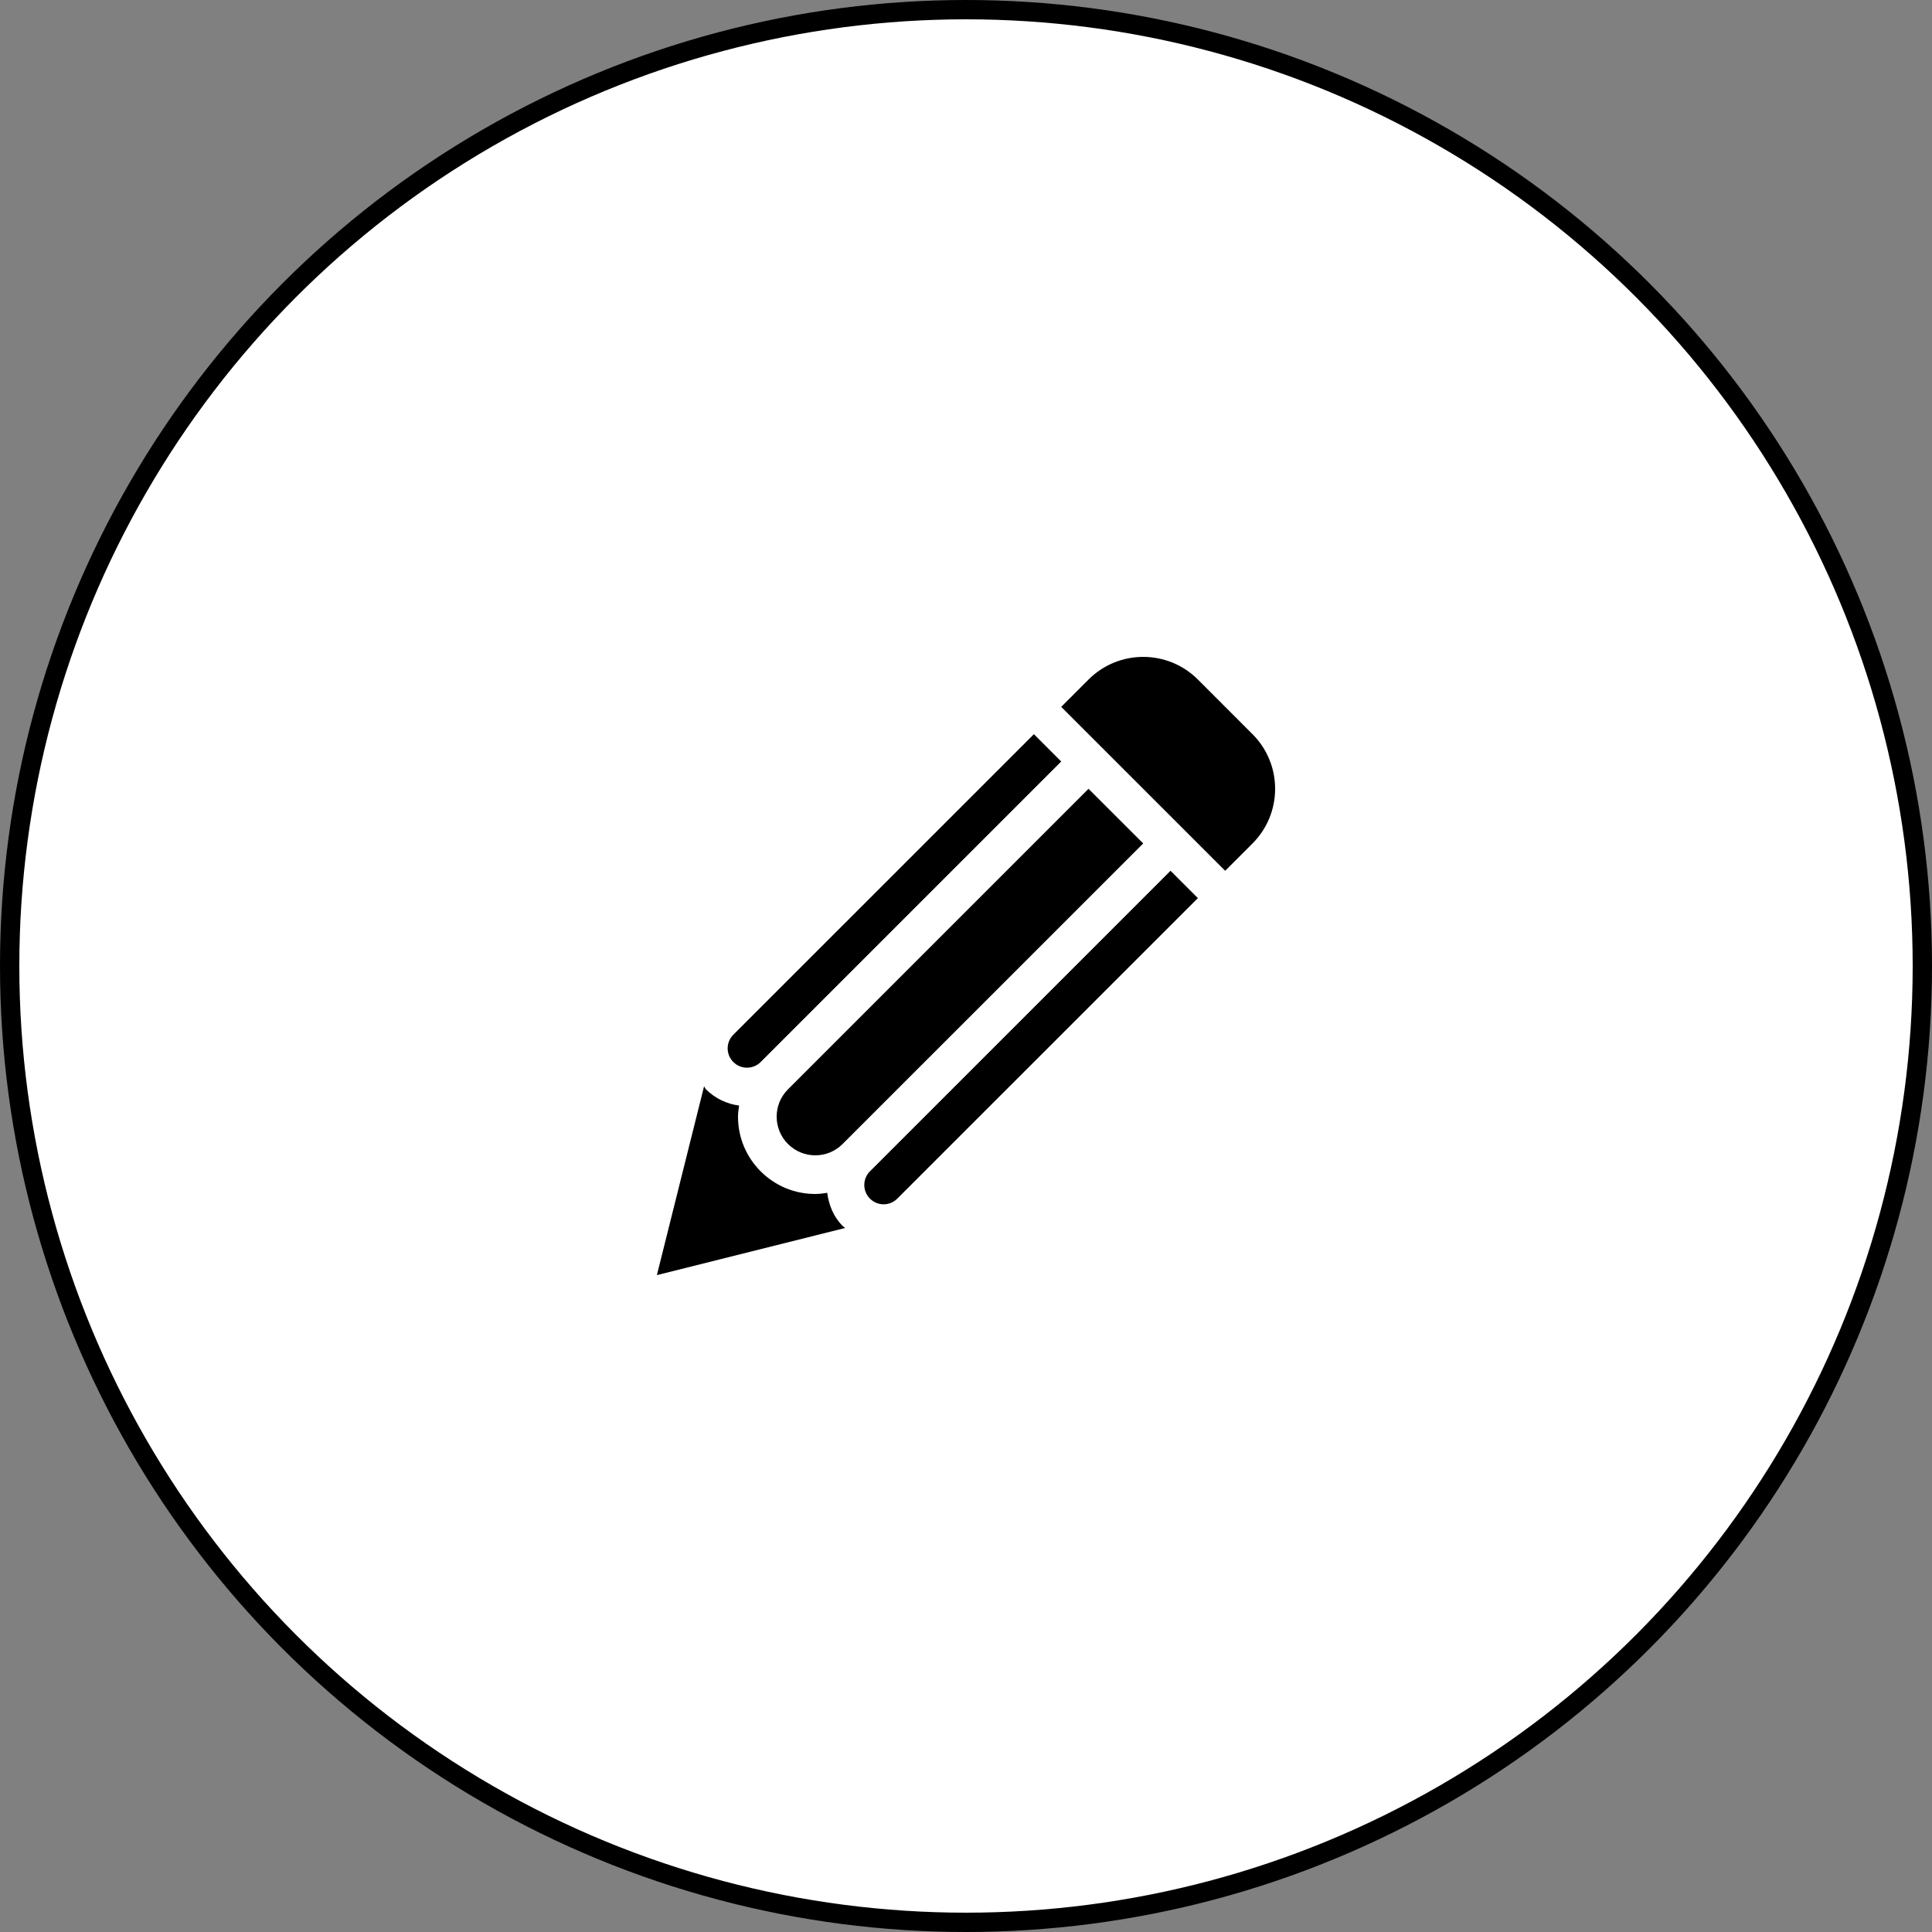 <svg width="100" height="100" viewBox="0 0 100 100" fill="none" xmlns="http://www.w3.org/2000/svg">
<rect x="0" y="0" width="100" height="100" fill="#808080" stroke="none"/>
<circle cx="50" cy="50" r="49.5" fill="white" stroke="black"/>
<g clip-path="url(#clip0_912_92)">
<path d="M64.83 43.657L63.416 45.072L54.929 36.587L56.343 35.172C57.906 33.61 60.439 33.61 62.002 35.172L64.83 38.001C66.39 39.563 66.39 42.095 64.83 43.657ZM45.029 60.627C44.638 61.017 44.638 61.65 45.029 62.041C45.42 62.433 46.053 62.433 46.443 62.041L62.002 46.486L60.586 45.071L45.029 60.627ZM37.957 53.557C37.566 53.947 37.566 54.58 37.957 54.971C38.347 55.361 38.98 55.361 39.371 54.971L54.929 39.415L53.515 38.001L37.957 53.557ZM56.342 40.828L40.785 56.385C40.004 57.164 40.006 58.432 40.785 59.213C41.566 59.994 42.832 59.998 43.615 59.211L59.172 43.657L56.342 40.828ZM43.611 63.451C43.133 62.972 42.902 62.365 42.816 61.74C42.613 61.771 42.408 61.8 42.199 61.8C41.131 61.8 40.127 61.383 39.371 60.627C38.615 59.869 38.199 58.867 38.199 57.799C38.199 57.604 38.228 57.414 38.256 57.225C37.609 57.137 37.012 56.853 36.543 56.385C36.498 56.34 36.483 56.279 36.442 56.23L34 66L43.744 63.56C43.701 63.521 43.652 63.492 43.611 63.451Z" fill="black"/>
</g>
<defs>
<clipPath id="clip0_912_92">
<rect width="32" height="32" fill="white" transform="translate(34 34)"/>
</clipPath>
</defs>
</svg>
